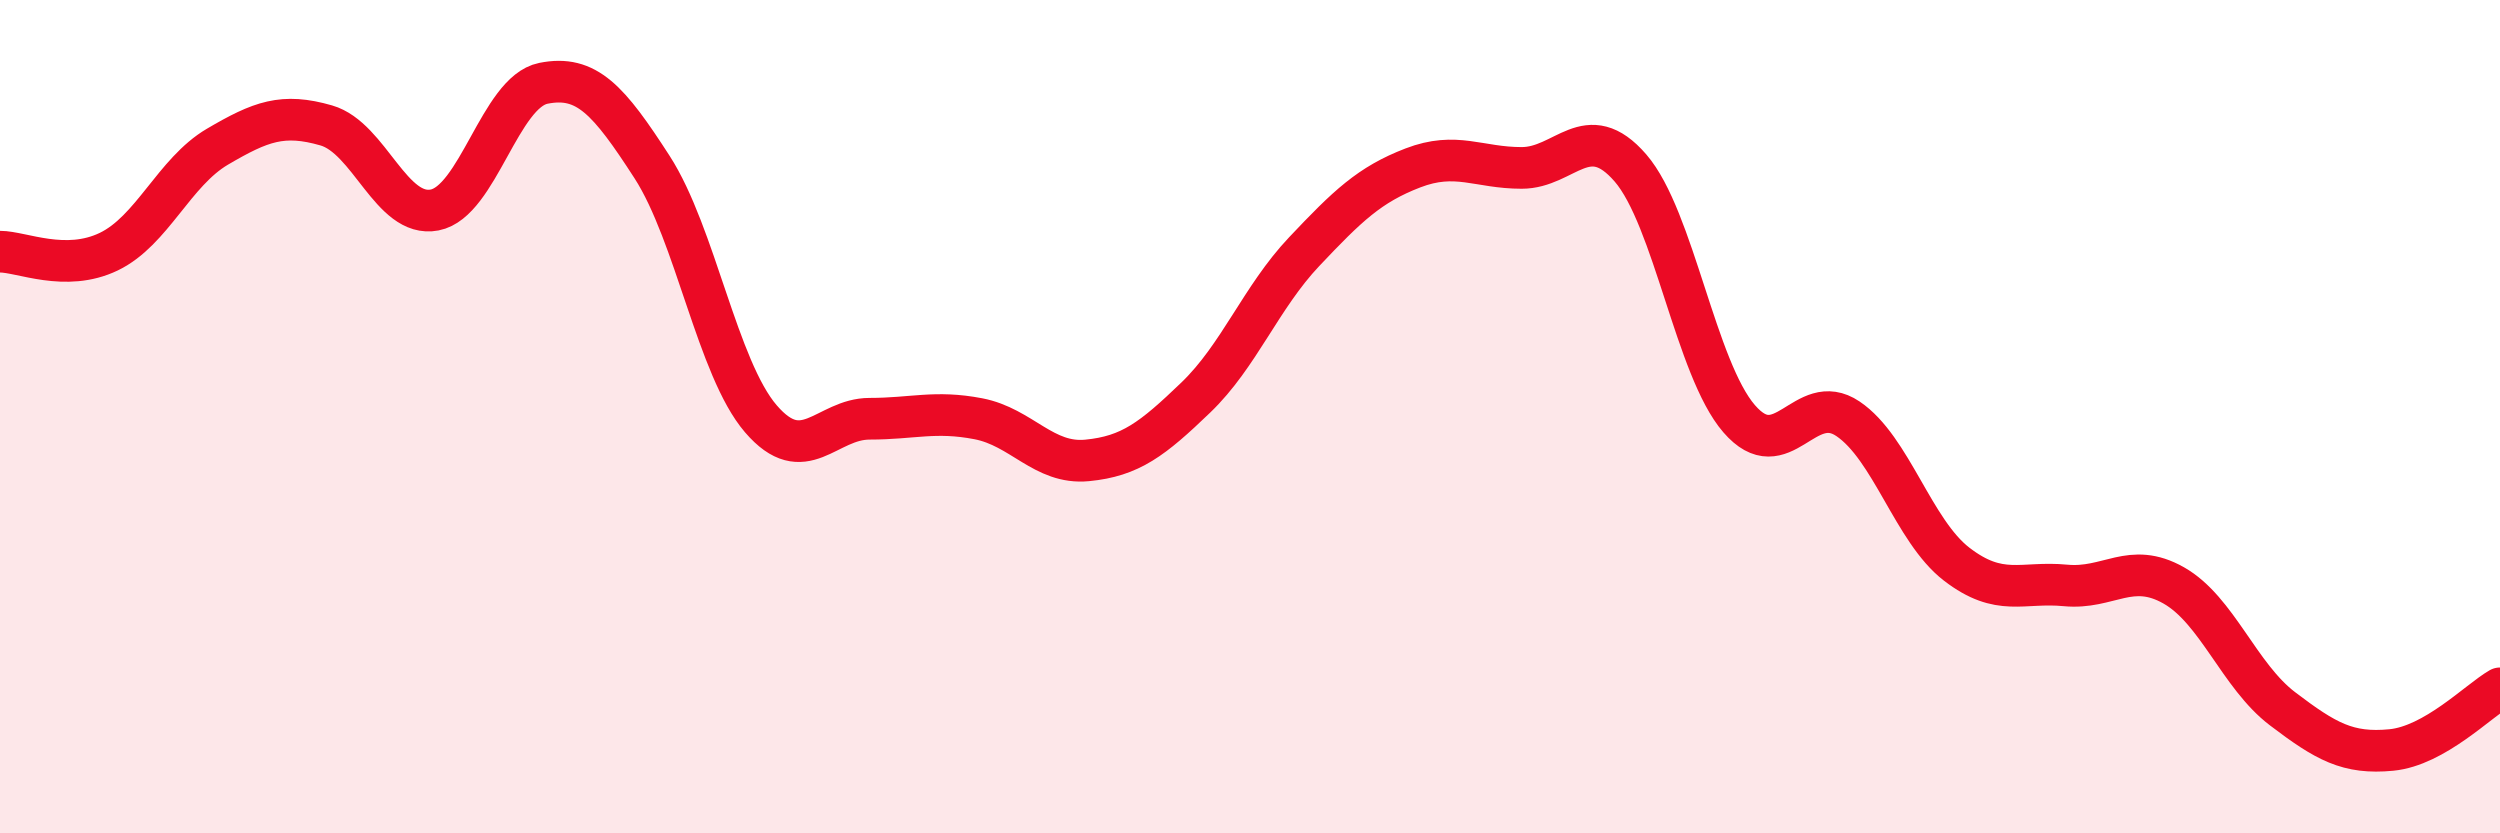 
    <svg width="60" height="20" viewBox="0 0 60 20" xmlns="http://www.w3.org/2000/svg">
      <path
        d="M 0,6.04 C 0.52,6.04 1.57,6.54 2.61,6.04 C 3.65,5.54 4.18,4.13 5.22,3.52 C 6.26,2.91 6.79,2.71 7.83,3.01 C 8.87,3.31 9.39,5.24 10.43,5.04 C 11.47,4.84 12,2.21 13.04,2 C 14.08,1.79 14.61,2.4 15.65,4.01 C 16.69,5.62 17.22,8.84 18.26,10.05 C 19.3,11.26 19.83,10.05 20.87,10.05 C 21.91,10.05 22.44,9.85 23.48,10.05 C 24.52,10.25 25.05,11.15 26.09,11.05 C 27.13,10.95 27.66,10.54 28.7,9.54 C 29.74,8.54 30.26,7.14 31.3,6.04 C 32.34,4.94 32.87,4.43 33.91,4.03 C 34.95,3.63 35.48,4.03 36.52,4.03 C 37.56,4.03 38.09,2.83 39.13,4.03 C 40.17,5.23 40.7,8.85 41.74,10.05 C 42.78,11.25 43.31,9.35 44.35,10.05 C 45.39,10.75 45.92,12.74 46.96,13.54 C 48,14.34 48.53,13.95 49.57,14.05 C 50.61,14.15 51.13,13.46 52.17,14.05 C 53.21,14.64 53.74,16.22 54.78,17.01 C 55.82,17.8 56.35,18.1 57.39,18 C 58.43,17.9 59.48,16.82 60,16.52L60 20L0 20Z"
        fill="#EB0A25"
        opacity="0.1"
        stroke-linecap="round"
        stroke-linejoin="round"
      />
      <path
        d="M 0,6.04 C 0.52,6.04 1.57,6.54 2.61,6.04 C 3.65,5.54 4.18,4.13 5.22,3.52 C 6.26,2.91 6.79,2.71 7.83,3.01 C 8.87,3.31 9.39,5.24 10.43,5.04 C 11.47,4.84 12,2.21 13.04,2 C 14.08,1.79 14.61,2.4 15.65,4.01 C 16.69,5.62 17.22,8.84 18.26,10.05 C 19.3,11.26 19.83,10.05 20.87,10.05 C 21.91,10.05 22.44,9.85 23.48,10.05 C 24.52,10.25 25.05,11.15 26.09,11.05 C 27.13,10.95 27.66,10.54 28.7,9.54 C 29.74,8.54 30.26,7.14 31.3,6.04 C 32.34,4.94 32.87,4.43 33.91,4.03 C 34.95,3.63 35.48,4.03 36.52,4.03 C 37.56,4.03 38.09,2.83 39.13,4.03 C 40.17,5.23 40.7,8.85 41.74,10.05 C 42.78,11.25 43.31,9.35 44.35,10.05 C 45.39,10.75 45.92,12.74 46.96,13.54 C 48,14.34 48.53,13.95 49.57,14.05 C 50.61,14.15 51.13,13.46 52.17,14.05 C 53.21,14.64 53.74,16.22 54.78,17.01 C 55.82,17.8 56.35,18.1 57.39,18 C 58.43,17.9 59.48,16.82 60,16.52"
        stroke="#EB0A25"
        stroke-width="1"
        fill="none"
        stroke-linecap="round"
        stroke-linejoin="round"
      />
    </svg>
  
